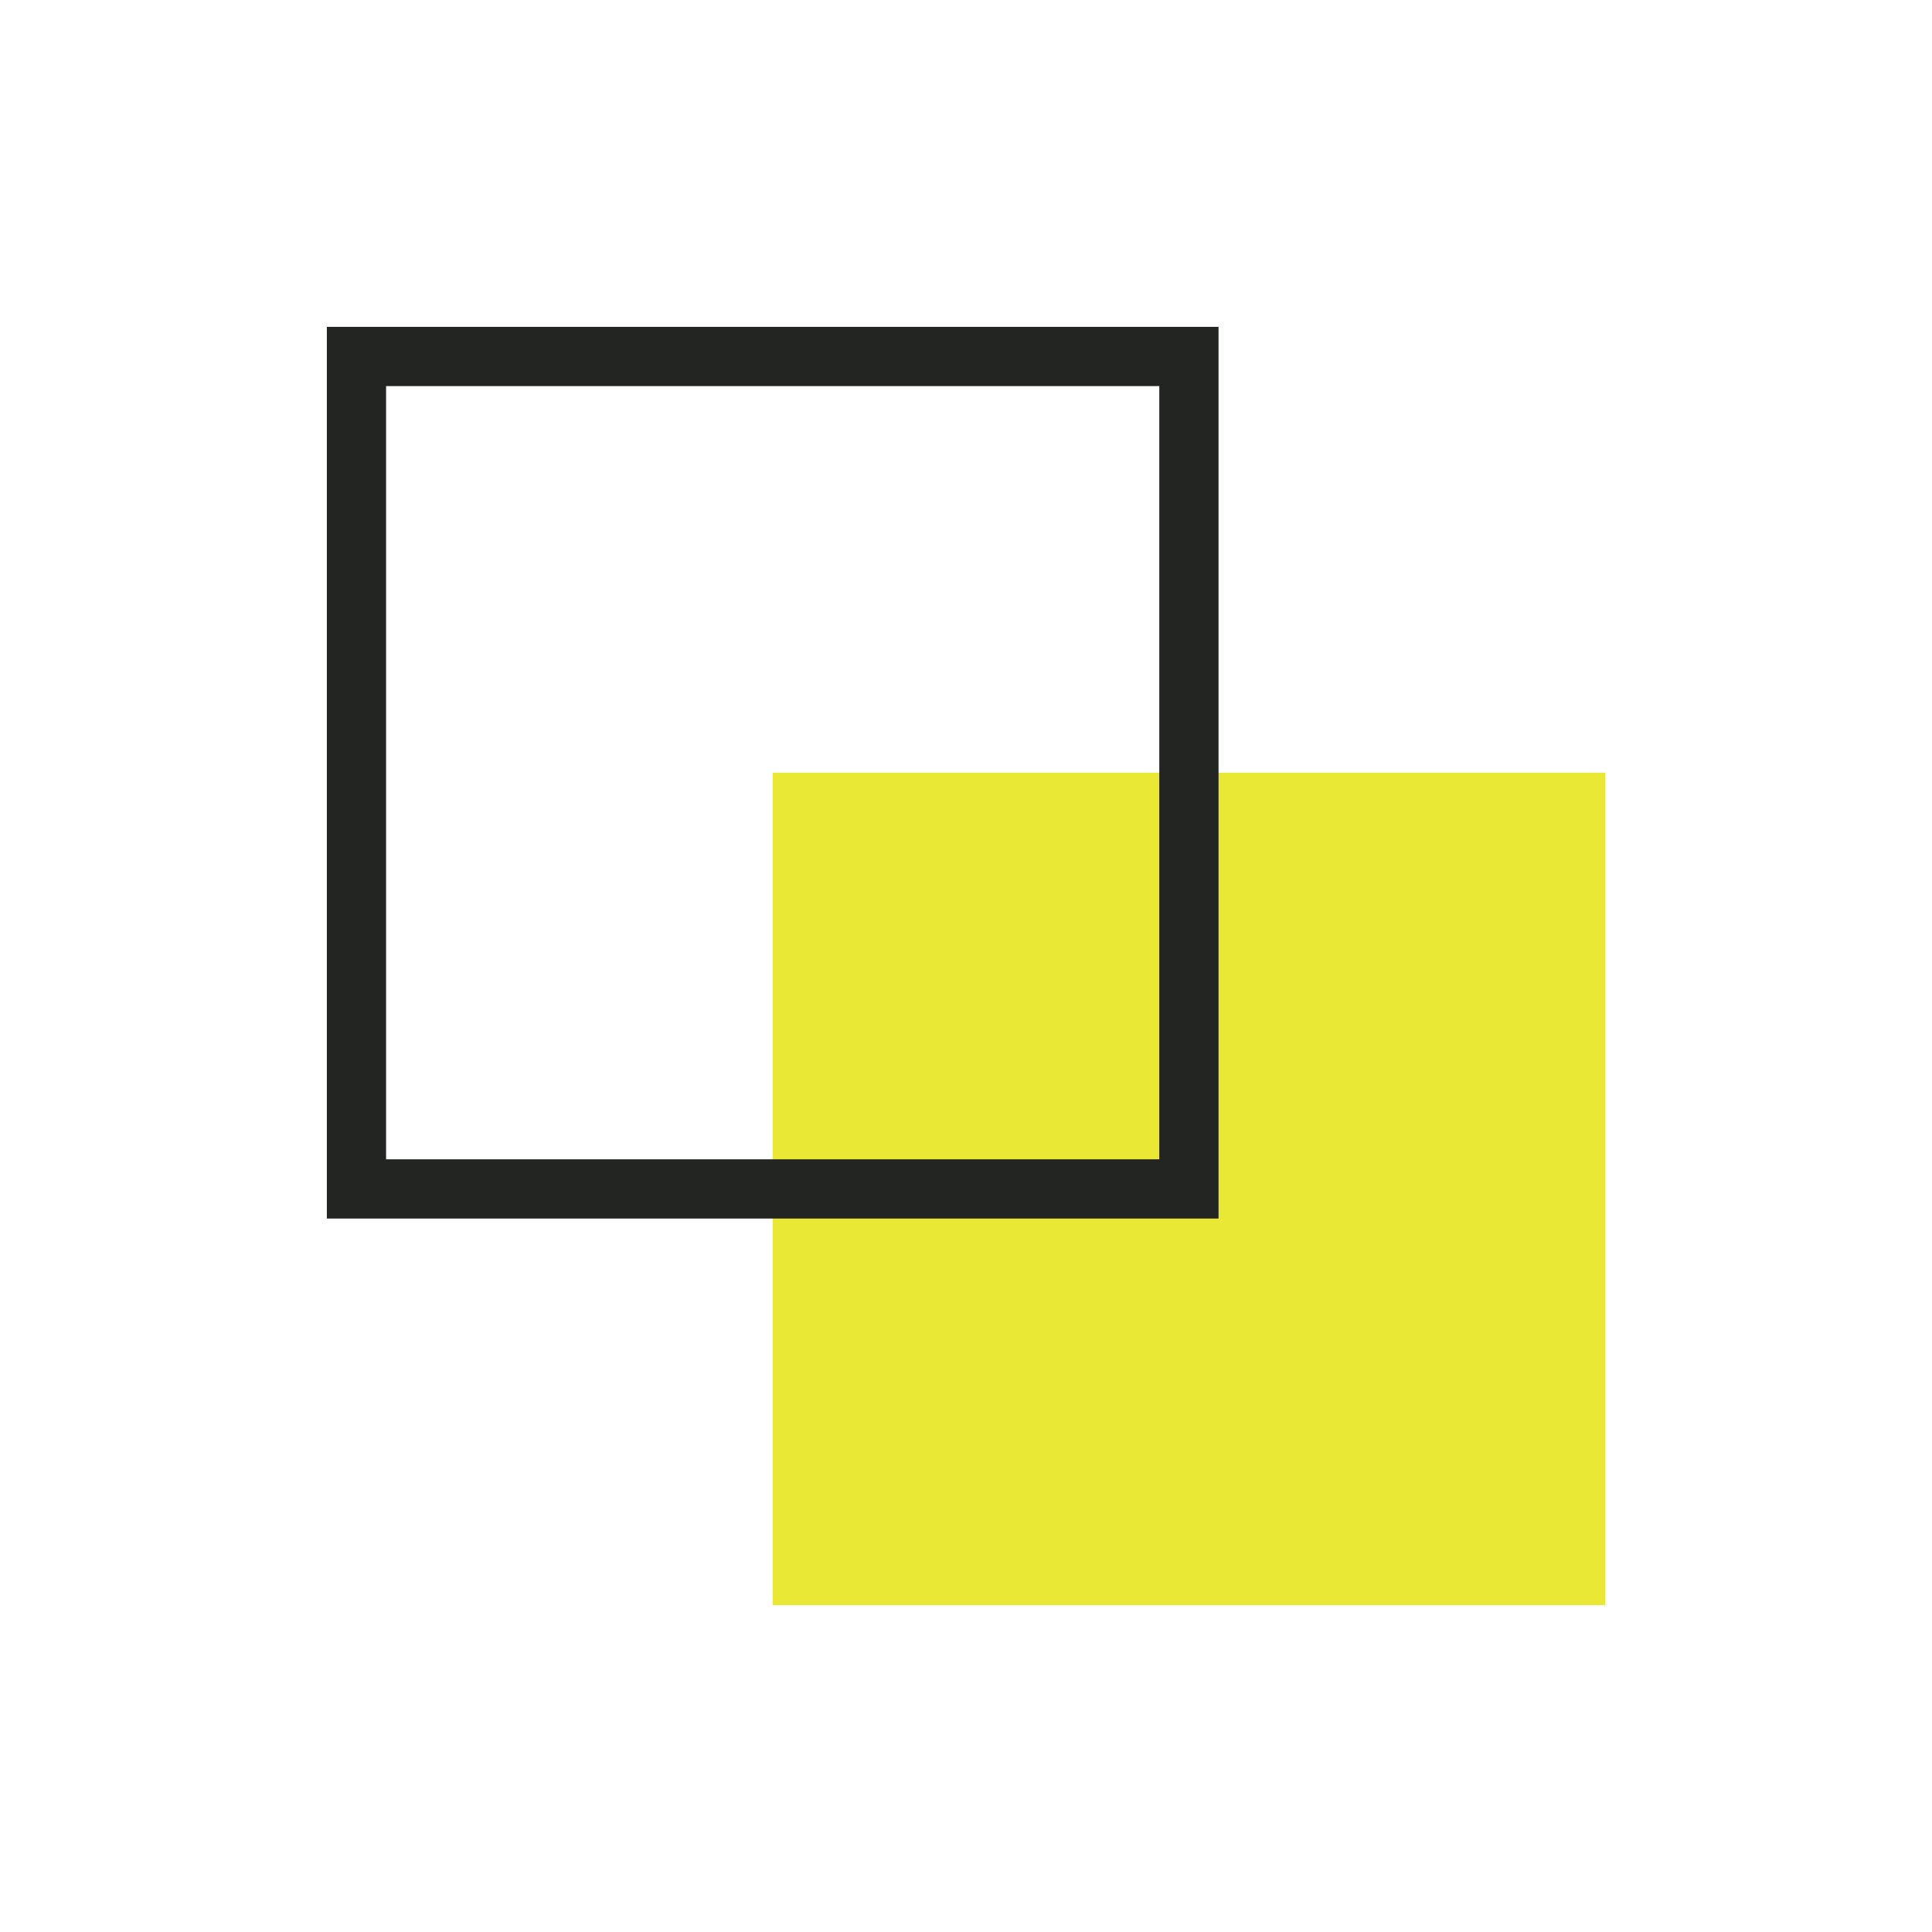 <?xml version="1.0" encoding="UTF-8"?>
<svg id="Layer_1" data-name="Layer 1" xmlns="http://www.w3.org/2000/svg" viewBox="0 0 1080 1080">
  <defs>
    <style>
      .cls-1 {
        fill: #e9e935;
      }

      .cls-2 {
        fill: #222522;
      }
    </style>
  </defs>
  <rect class="cls-1" x="431.94" y="431.94" width="465.34" height="465.34"/>
  <path class="cls-2" d="M182.71,182.71h498.46v498.46H182.71V182.71ZM648.06,215.82H215.82v432.24h432.23V215.82Z"/>
</svg>